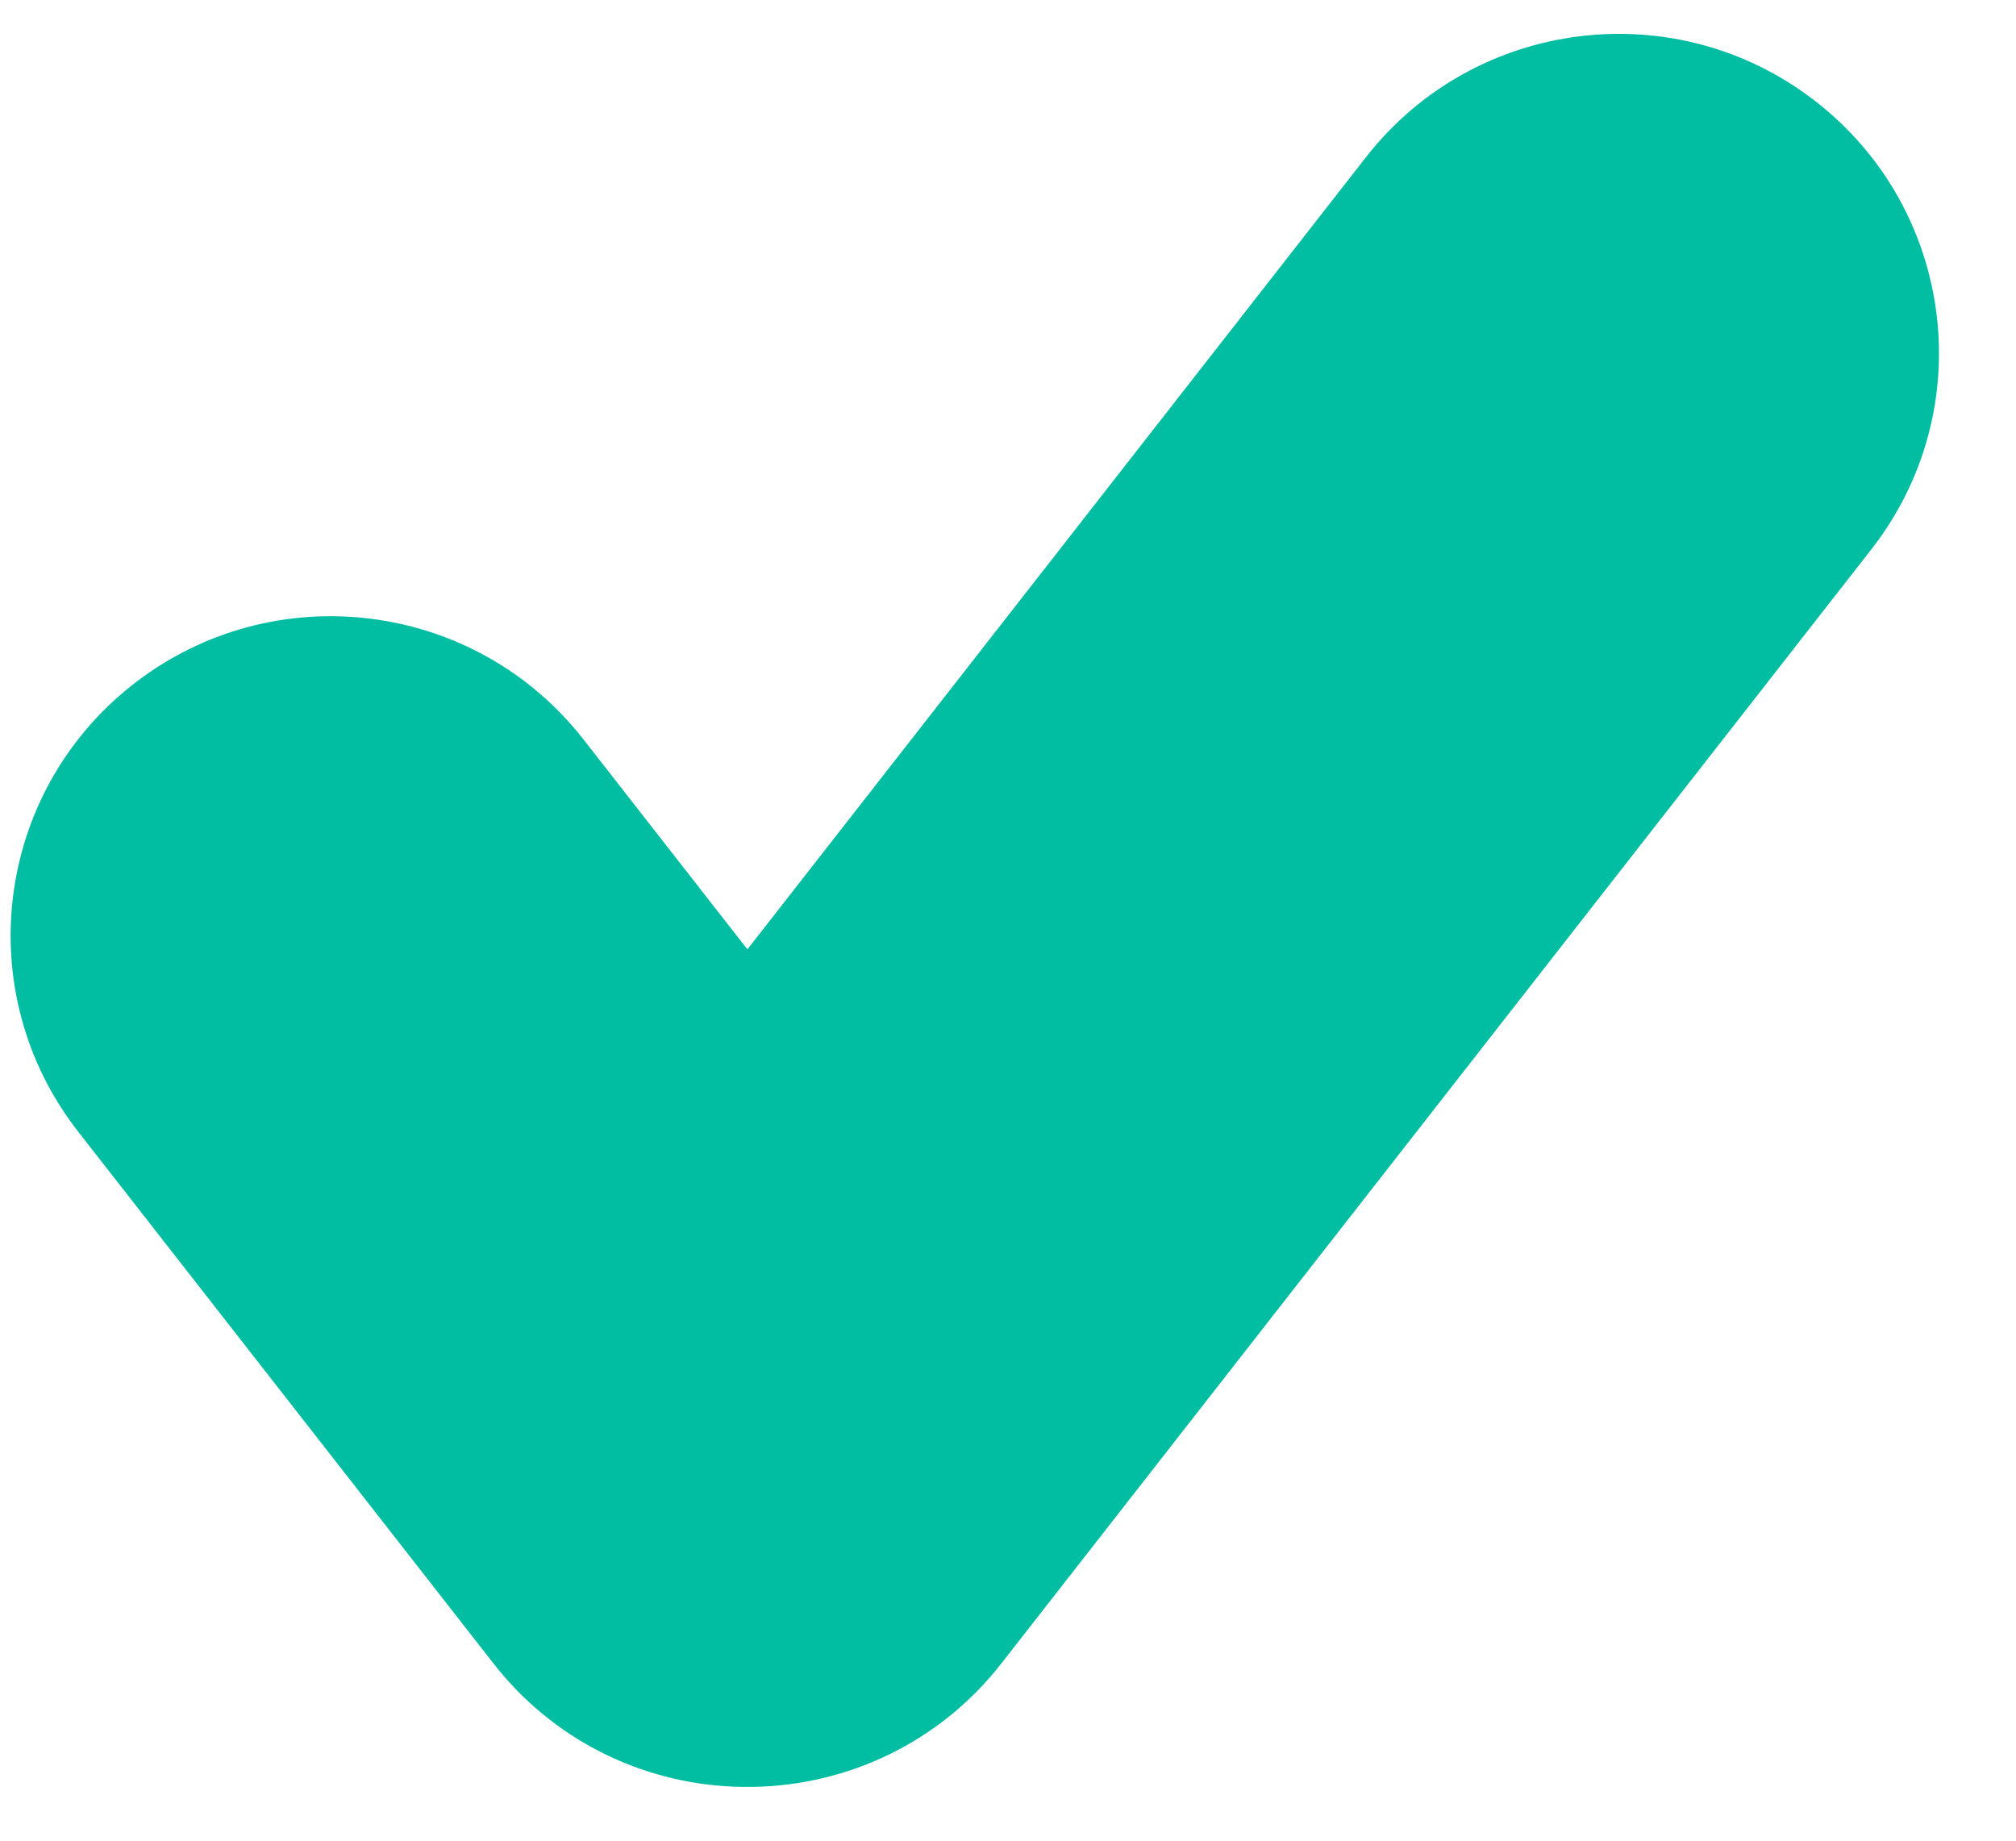 <svg xmlns="http://www.w3.org/2000/svg" width="23" height="21" viewBox="0 0 23 21" fill="none">
  <path d="M15.586 1.791C16.826 0.204 19.121 -0.081 20.712 1.155C22.304 2.391 22.59 4.68 21.35 6.267L11.421 18.982C10.715 19.885 9.667 20.366 8.602 20.386L8.552 20.386L8.538 20.386L8.527 20.386L8.516 20.386L8.501 20.386L8.451 20.386C7.415 20.367 6.395 19.911 5.691 19.054L5.633 18.982L0.892 12.911C-0.347 11.324 -0.062 9.035 1.53 7.799C3.121 6.563 5.416 6.848 6.656 8.435L8.527 10.831L15.586 1.791Z" fill="#01BEA2"/>
</svg>